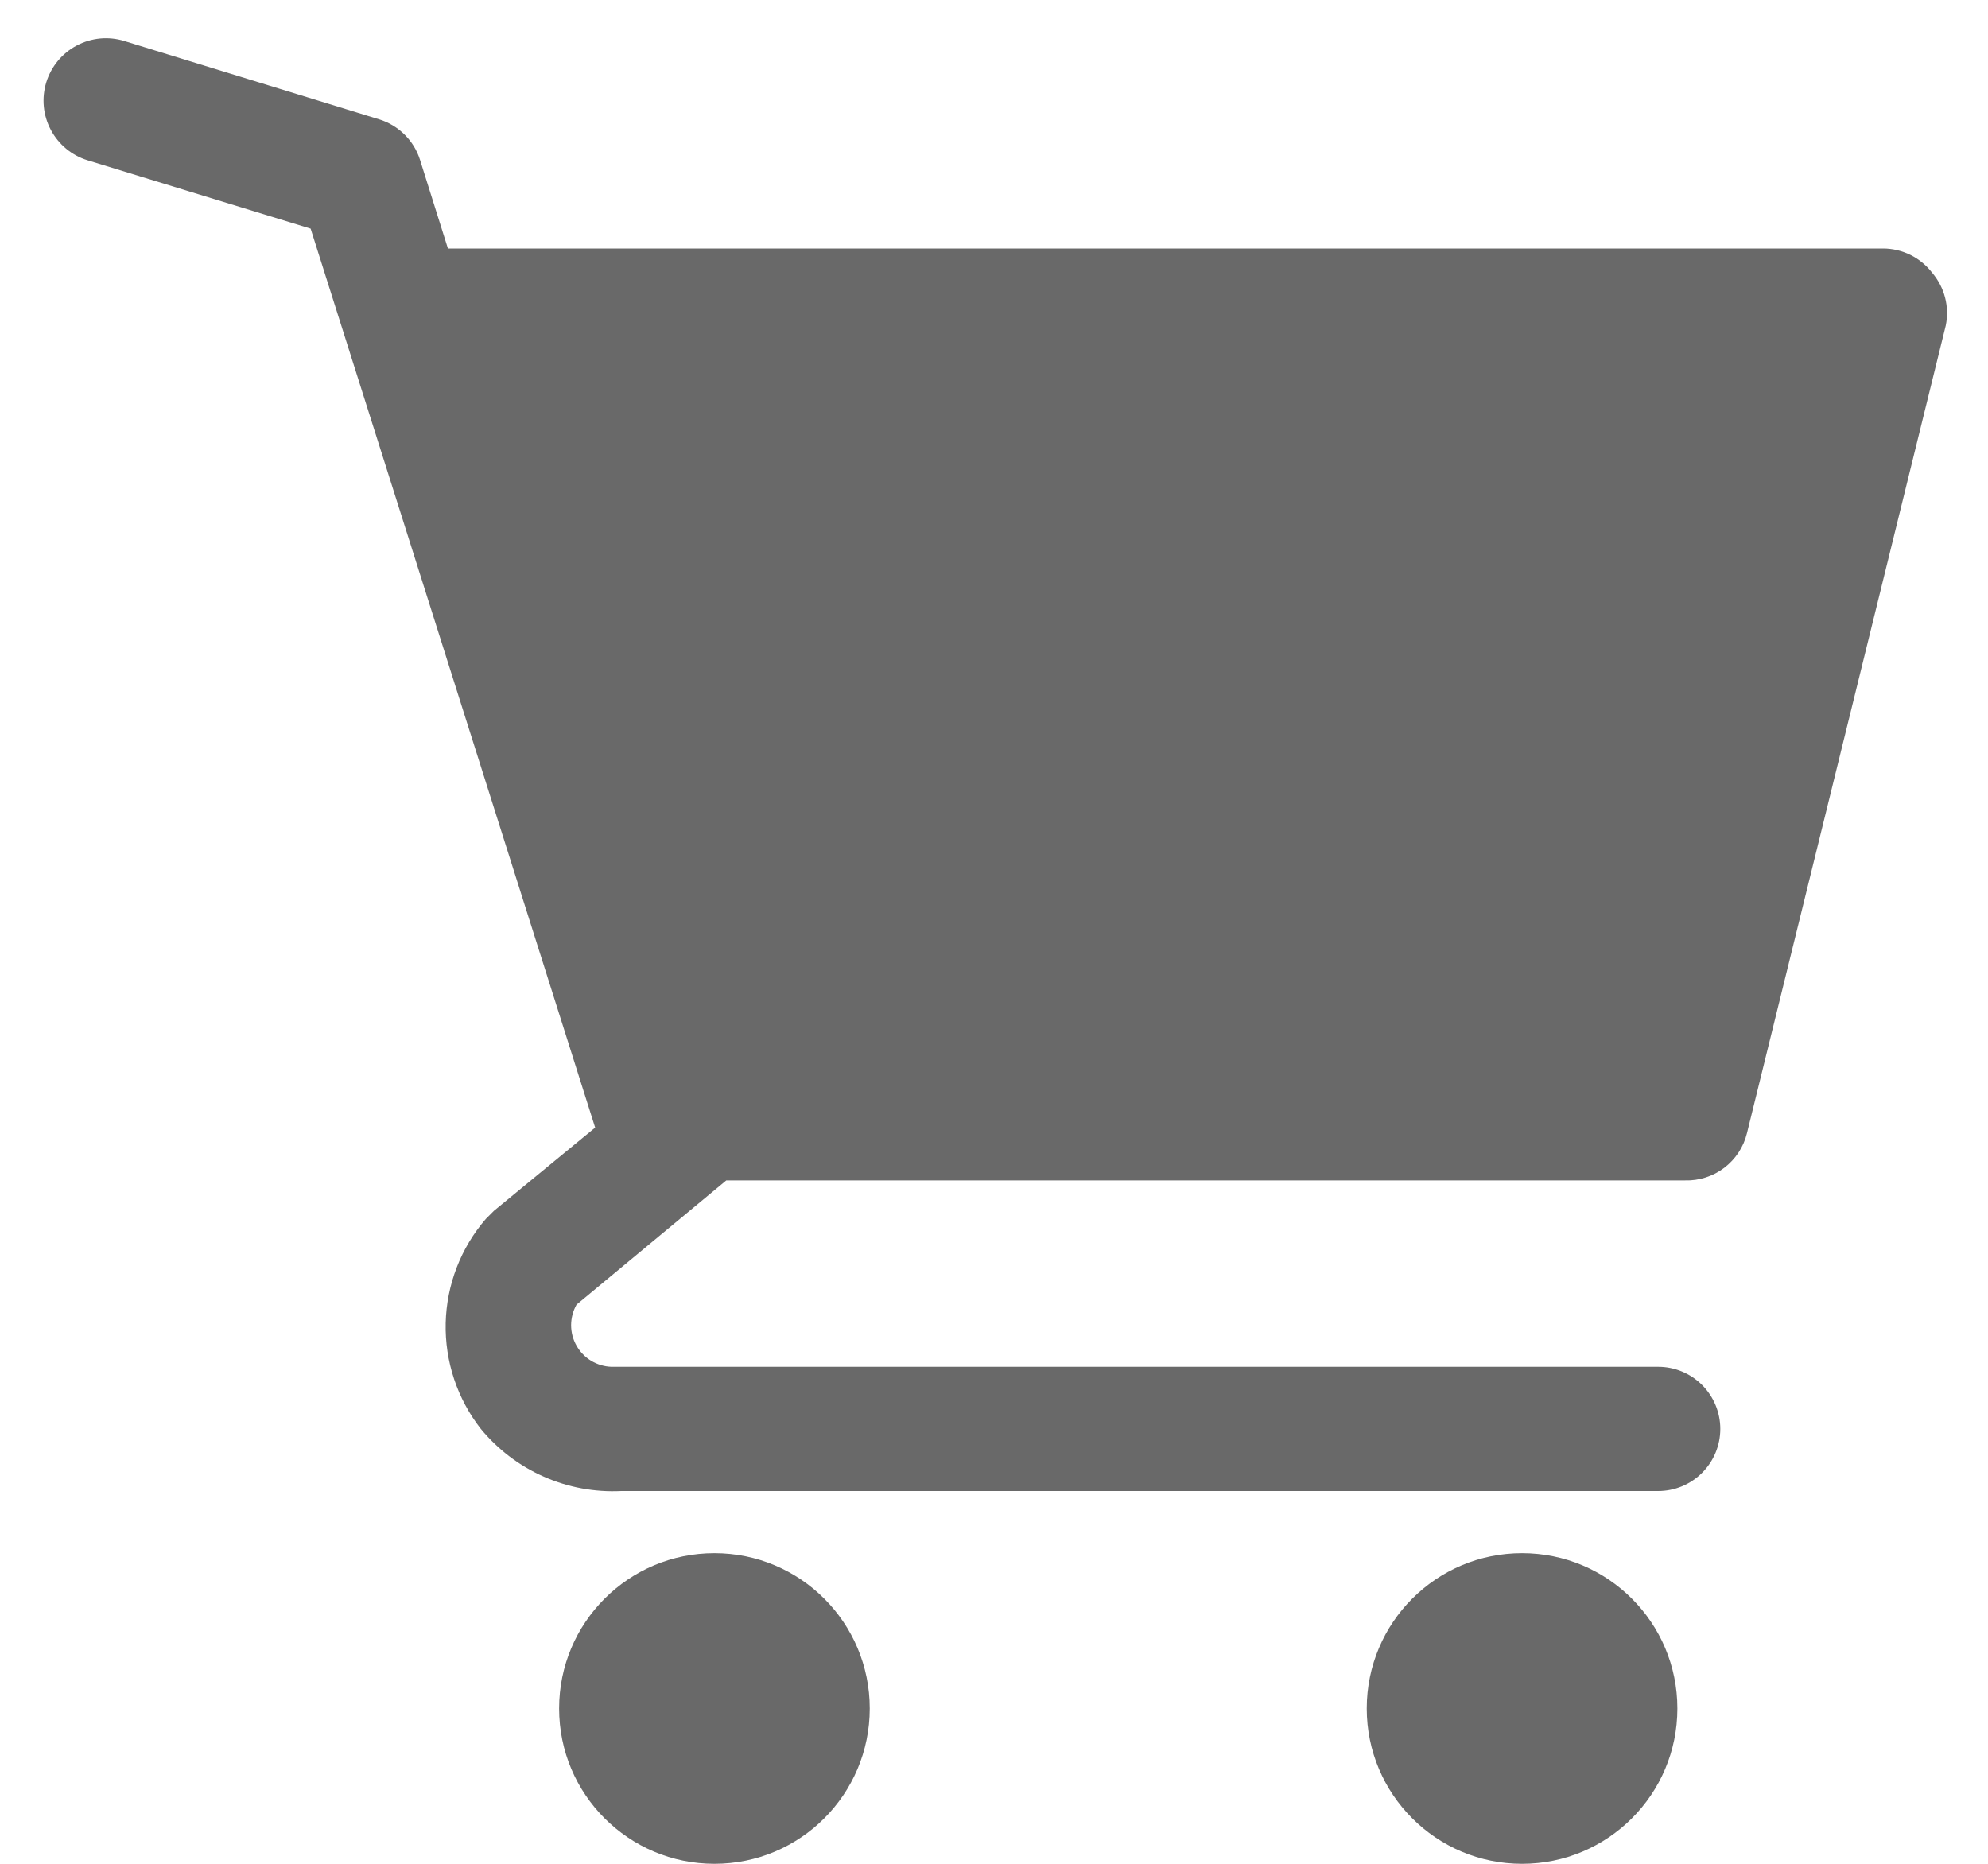 <svg width="32" height="30" viewBox="0 0 32 30" fill="none" xmlns="http://www.w3.org/2000/svg">
<path d="M11.5 30C12.881 30 14 28.881 14 27.5C14 26.119 12.881 25 11.5 25C10.119 25 9 26.119 9 27.5C9 28.881 10.119 30 11.5 30Z" fill="#696969"/>
<path d="M24.5 30C25.881 30 27 28.881 27 27.5C27 26.119 25.881 25 24.5 25C23.119 25 22 26.119 22 27.5C22 28.881 23.119 30 24.5 30Z" fill="#696969"/>
<path d="M31.101 4.39C31.007 4.269 30.888 4.171 30.751 4.103C30.614 4.036 30.463 4 30.311 4H7.21L6.76 2.57C6.711 2.416 6.625 2.277 6.51 2.164C6.395 2.051 6.255 1.967 6.1 1.92L2 0.66C1.874 0.621 1.742 0.608 1.611 0.62C1.479 0.633 1.352 0.671 1.235 0.733C1 0.857 0.824 1.07 0.745 1.325C0.667 1.58 0.693 1.855 0.818 2.09C0.943 2.326 1.156 2.502 1.41 2.58L5 3.68L9.58 18.15L7.95 19.49L7.82 19.62C7.417 20.087 7.189 20.679 7.174 21.296C7.16 21.912 7.36 22.515 7.74 23C8.013 23.331 8.359 23.595 8.752 23.768C9.144 23.942 9.572 24.021 10.001 24H26.691C26.956 24 27.21 23.895 27.398 23.707C27.585 23.52 27.691 23.265 27.691 23C27.691 22.735 27.585 22.48 27.398 22.293C27.21 22.105 26.956 22 26.691 22H9.84C9.725 21.996 9.613 21.962 9.515 21.903C9.416 21.843 9.335 21.758 9.279 21.658C9.222 21.557 9.193 21.444 9.193 21.329C9.194 21.213 9.224 21.1 9.28 21L11.691 19H27.12C27.349 19.007 27.573 18.935 27.755 18.797C27.937 18.658 28.066 18.462 28.12 18.24L31.32 5.24C31.351 5.091 31.347 4.937 31.309 4.79C31.271 4.642 31.199 4.506 31.101 4.39V4.39Z" fill="#696969"/>
</svg>
